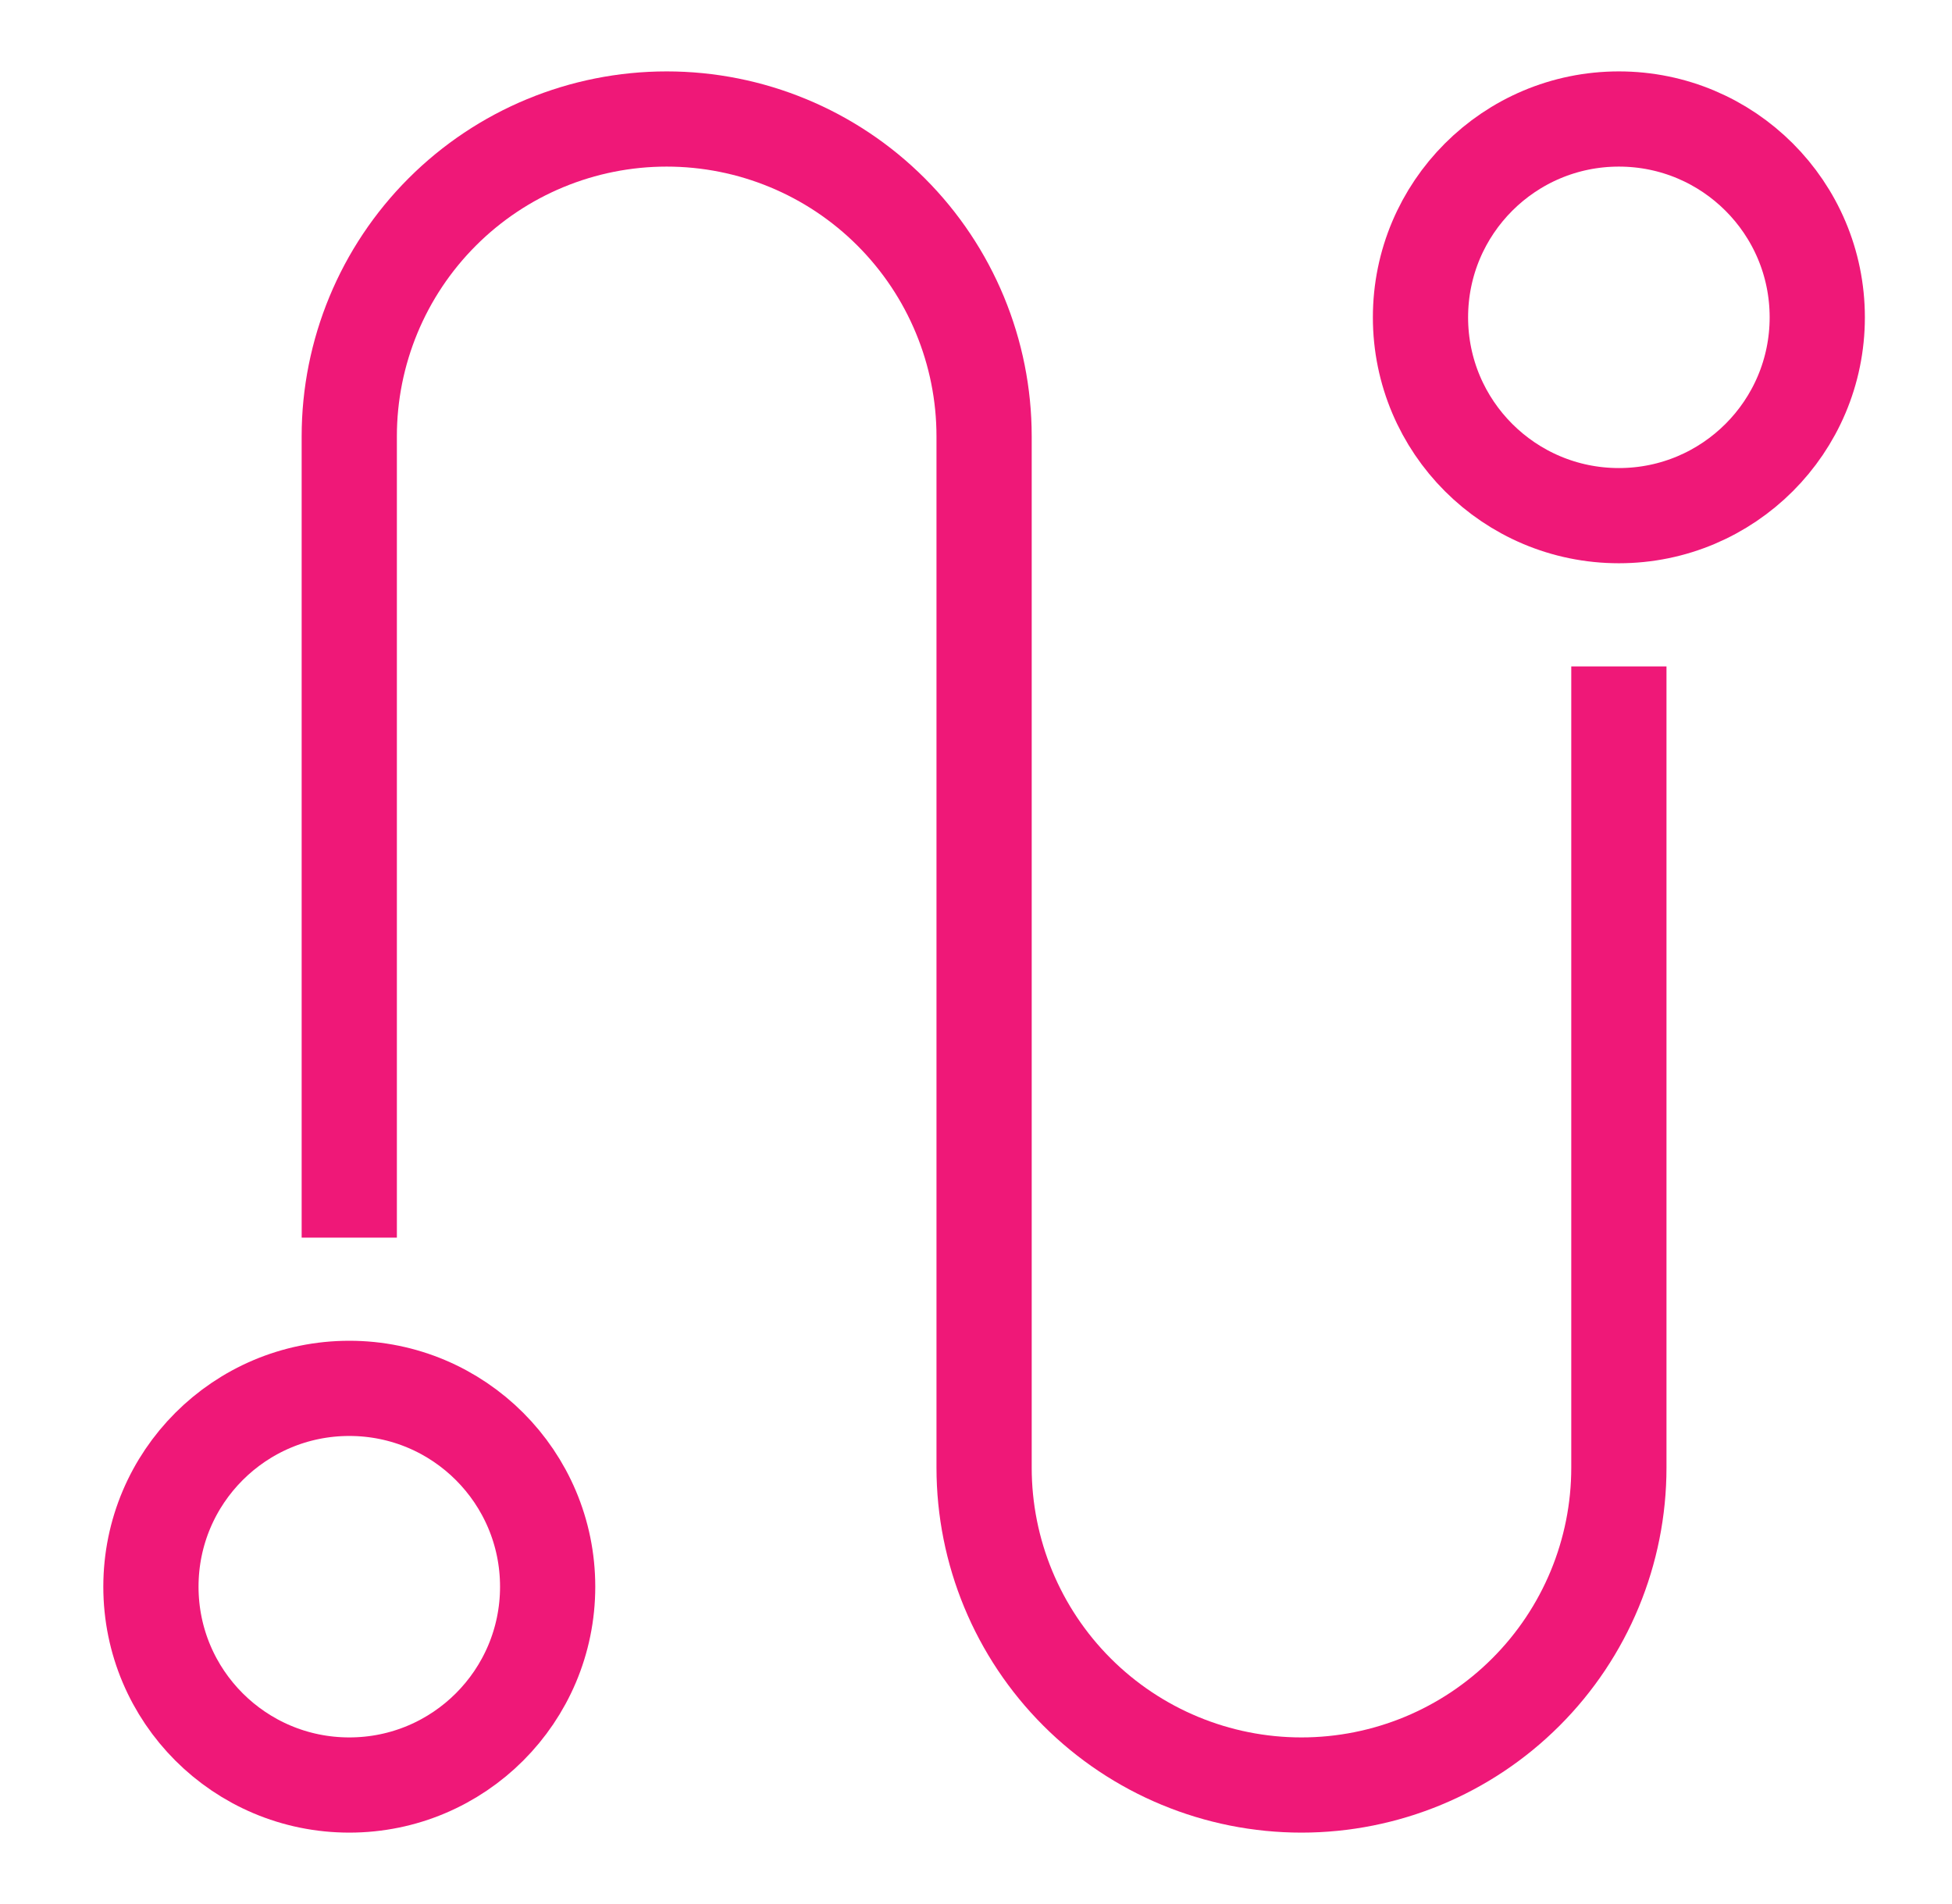<svg width="41" height="40" viewBox="0 0 41 40" fill="none" xmlns="http://www.w3.org/2000/svg">
<path d="M7.336 25V9.167C7.336 7.399 8.039 5.703 9.289 4.453C10.539 3.202 12.235 2.5 14.003 2.5V2.5C15.771 2.5 17.467 3.202 18.717 4.453C19.967 5.703 20.67 7.399 20.67 9.167V30.833C20.67 32.601 21.372 34.297 22.622 35.547C23.873 36.798 25.568 37.5 27.336 37.5C29.105 37.5 30.8 36.798 32.05 35.547C33.301 34.297 34.003 32.601 34.003 30.833V15" stroke="#EF1878" stroke-width="2" stroke-miterlimit="10" stroke-linecap="square"/>
<path d="M34.003 10.833C36.304 10.833 38.17 8.968 38.17 6.667C38.17 4.365 36.304 2.5 34.003 2.5C31.702 2.5 29.836 4.365 29.836 6.667C29.836 8.968 31.702 10.833 34.003 10.833Z" stroke="#EF1878" stroke-width="2" stroke-miterlimit="10" stroke-linecap="square"/>
<path d="M7.337 37.5C9.638 37.5 11.503 35.635 11.503 33.334C11.503 31.032 9.638 29.167 7.337 29.167C5.035 29.167 3.17 31.032 3.17 33.334C3.17 35.635 5.035 37.5 7.337 37.5Z" stroke="#EF1878" stroke-width="2" stroke-miterlimit="10" stroke-linecap="square"/>
</svg>
